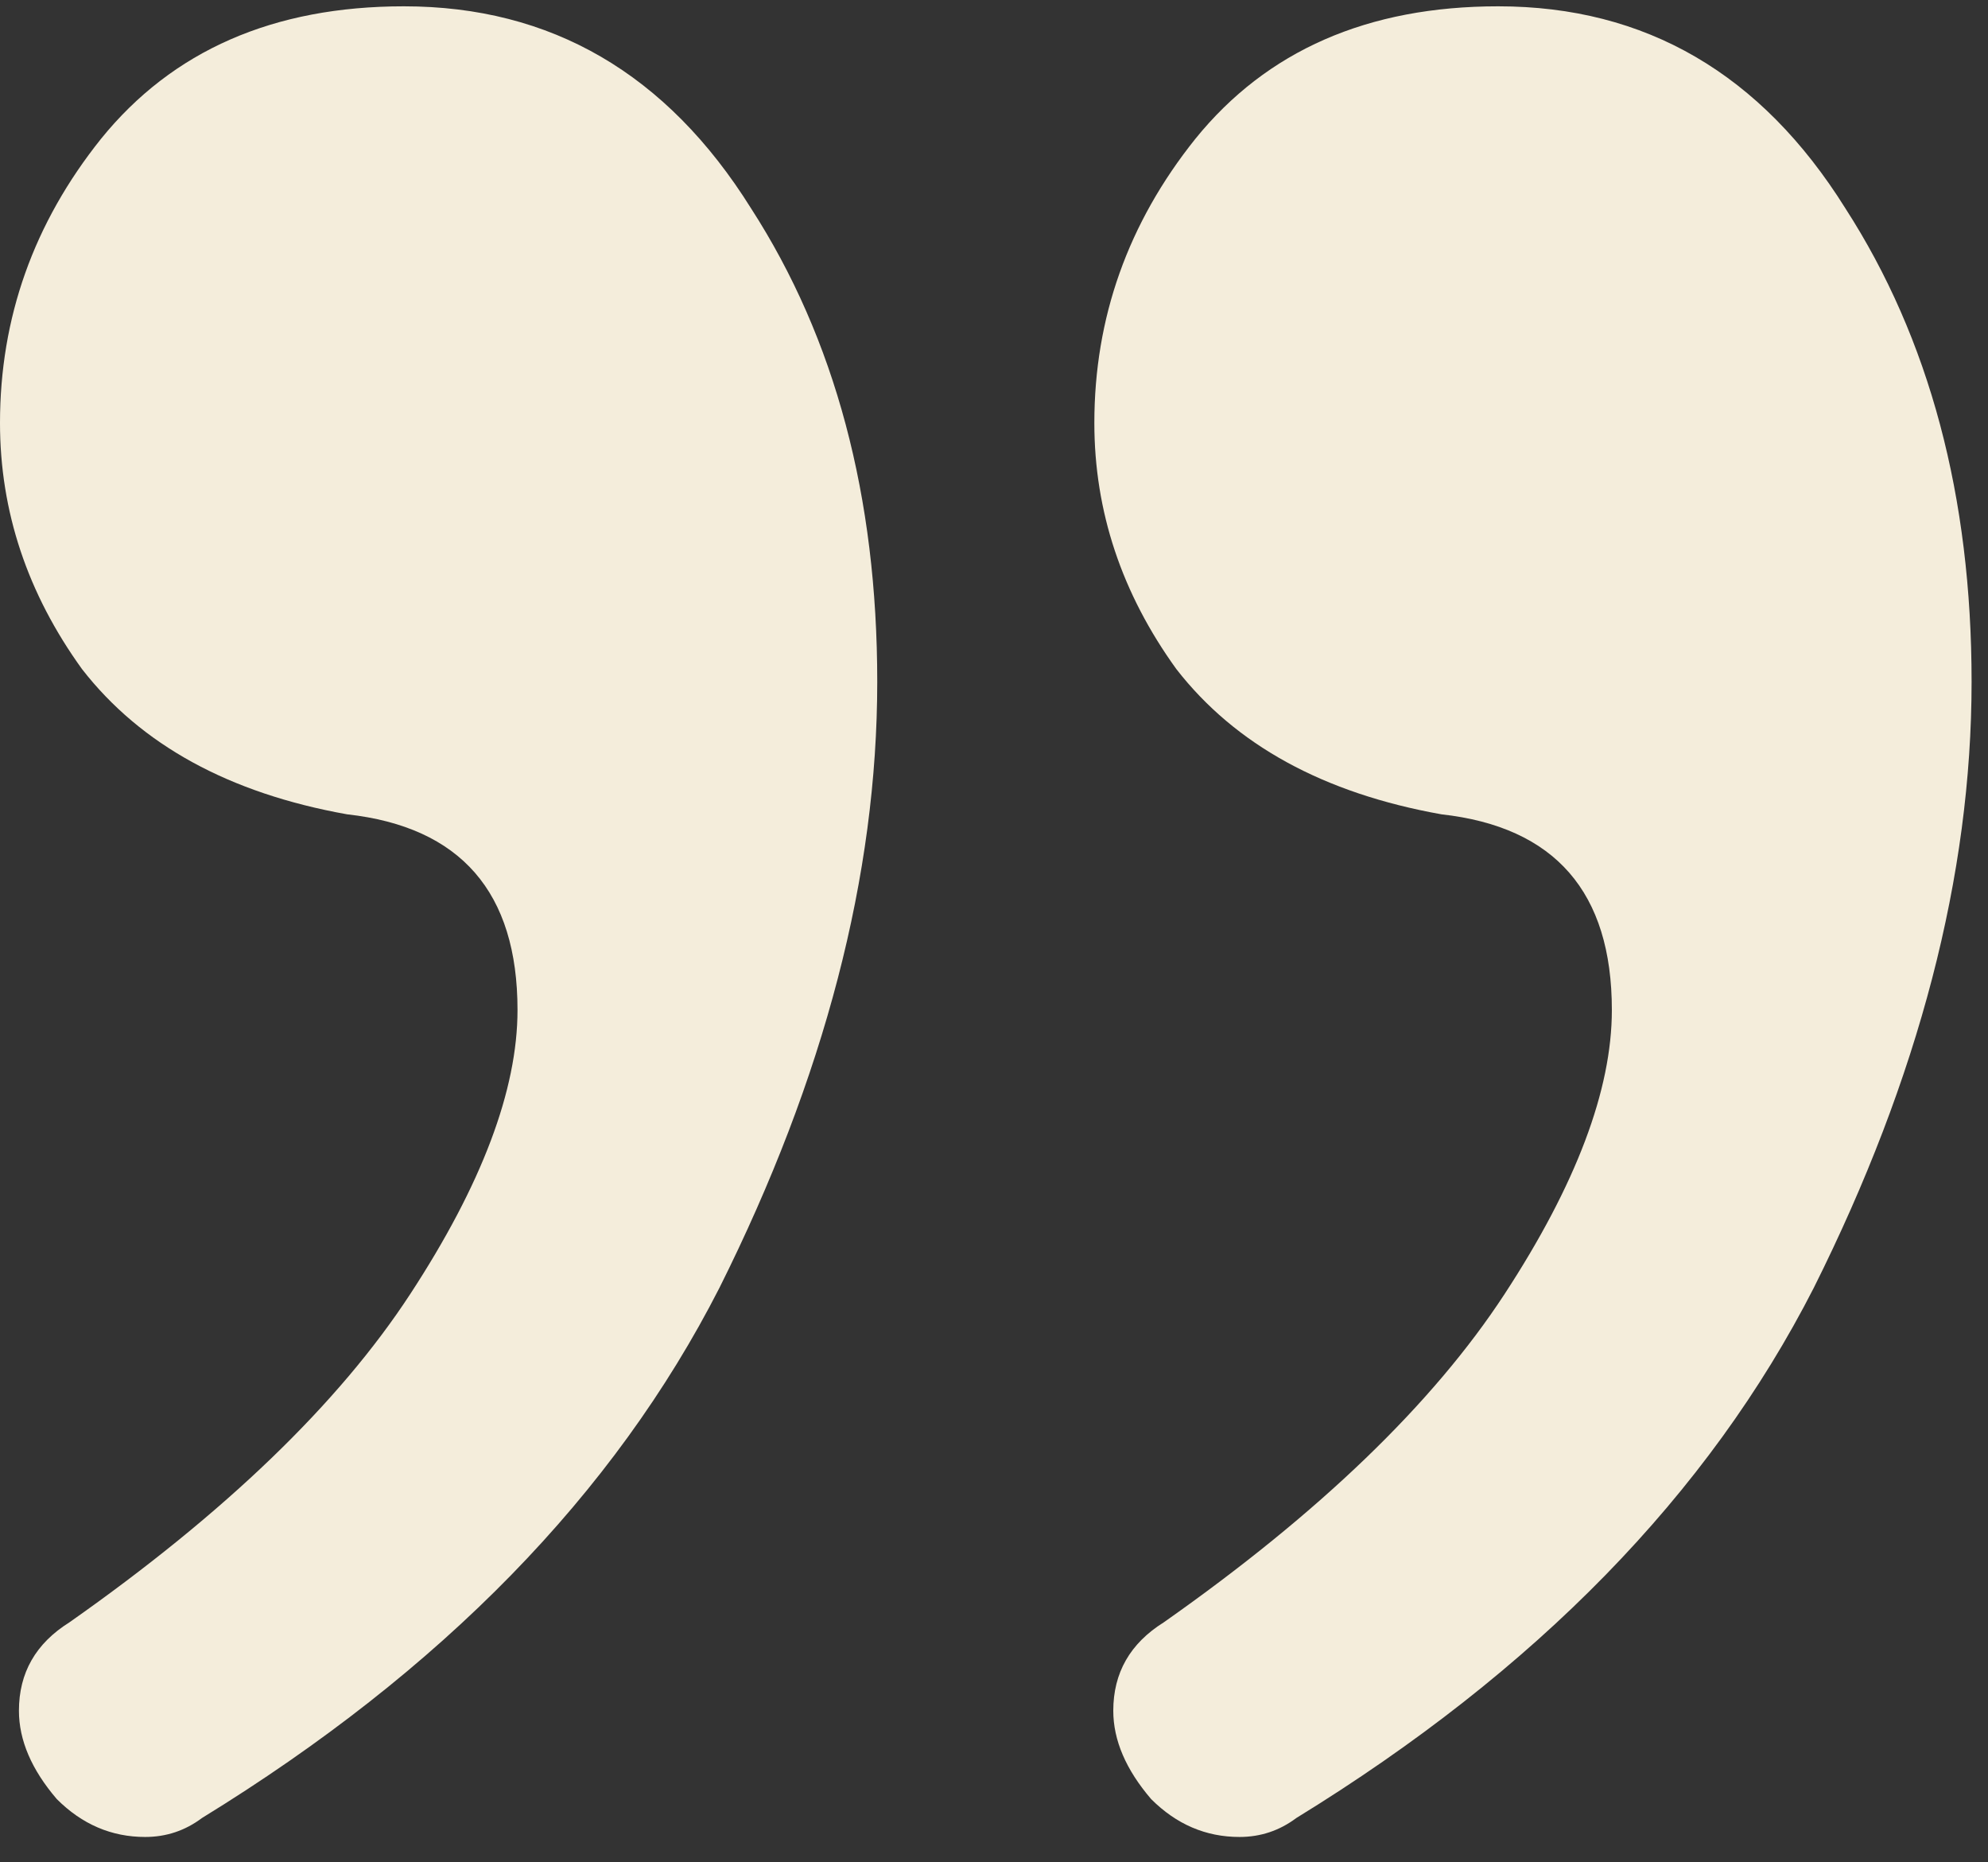 <?xml version="1.0" encoding="UTF-8"?> <svg xmlns="http://www.w3.org/2000/svg" width="63" height="59" viewBox="0 0 63 59" fill="none"><rect x="0" y="0" width="63" height="59" fill="#333333" stroke="none"/><path d="M11 25.8C7.267 25.134 4.467 23.6 2.6 21.2C0.867 18.8 0 16.2 0 13.4C0 10.067 1.067 7.067 3.2 4.4C5.467 1.6 8.667 0.2 12.8 0.2C17.467 0.2 21.133 2.334 23.8 6.6C26.467 10.733 27.8 15.733 27.8 21.6C27.8 27.733 26.133 34.133 22.8 40.8C19.467 47.334 14 52.934 6.4 57.6C5.867 58 5.267 58.2 4.6 58.2C3.533 58.2 2.6 57.8 1.8 57C1 56.067 0.6 55.133 0.6 54.2C0.6 53 1.133 52.067 2.2 51.4C7.133 47.934 10.733 44.467 13 41C15.267 37.533 16.4 34.533 16.4 32C16.4 28.267 14.6 26.2 11 25.8Z" fill="#F4EDDB"></path><path d="M45.68 25.8C41.946 25.134 39.146 23.6 37.28 21.2C35.546 18.8 34.68 16.2 34.68 13.4C34.68 10.067 35.746 7.067 37.88 4.4C40.146 1.6 43.346 0.2 47.48 0.2C52.146 0.2 55.813 2.334 58.48 6.6C61.146 10.733 62.48 15.733 62.48 21.6C62.48 27.733 60.813 34.133 57.48 40.8C54.146 47.334 48.68 52.934 41.08 57.6C40.546 58 39.946 58.2 39.28 58.2C38.213 58.2 37.28 57.8 36.48 57C35.68 56.067 35.28 55.133 35.28 54.2C35.28 53 35.813 52.067 36.88 51.4C41.813 47.934 45.413 44.467 47.68 41C49.946 37.533 51.08 34.533 51.08 32C51.08 28.267 49.28 26.2 45.68 25.8Z" fill="#F4EDDB"></path></svg> 